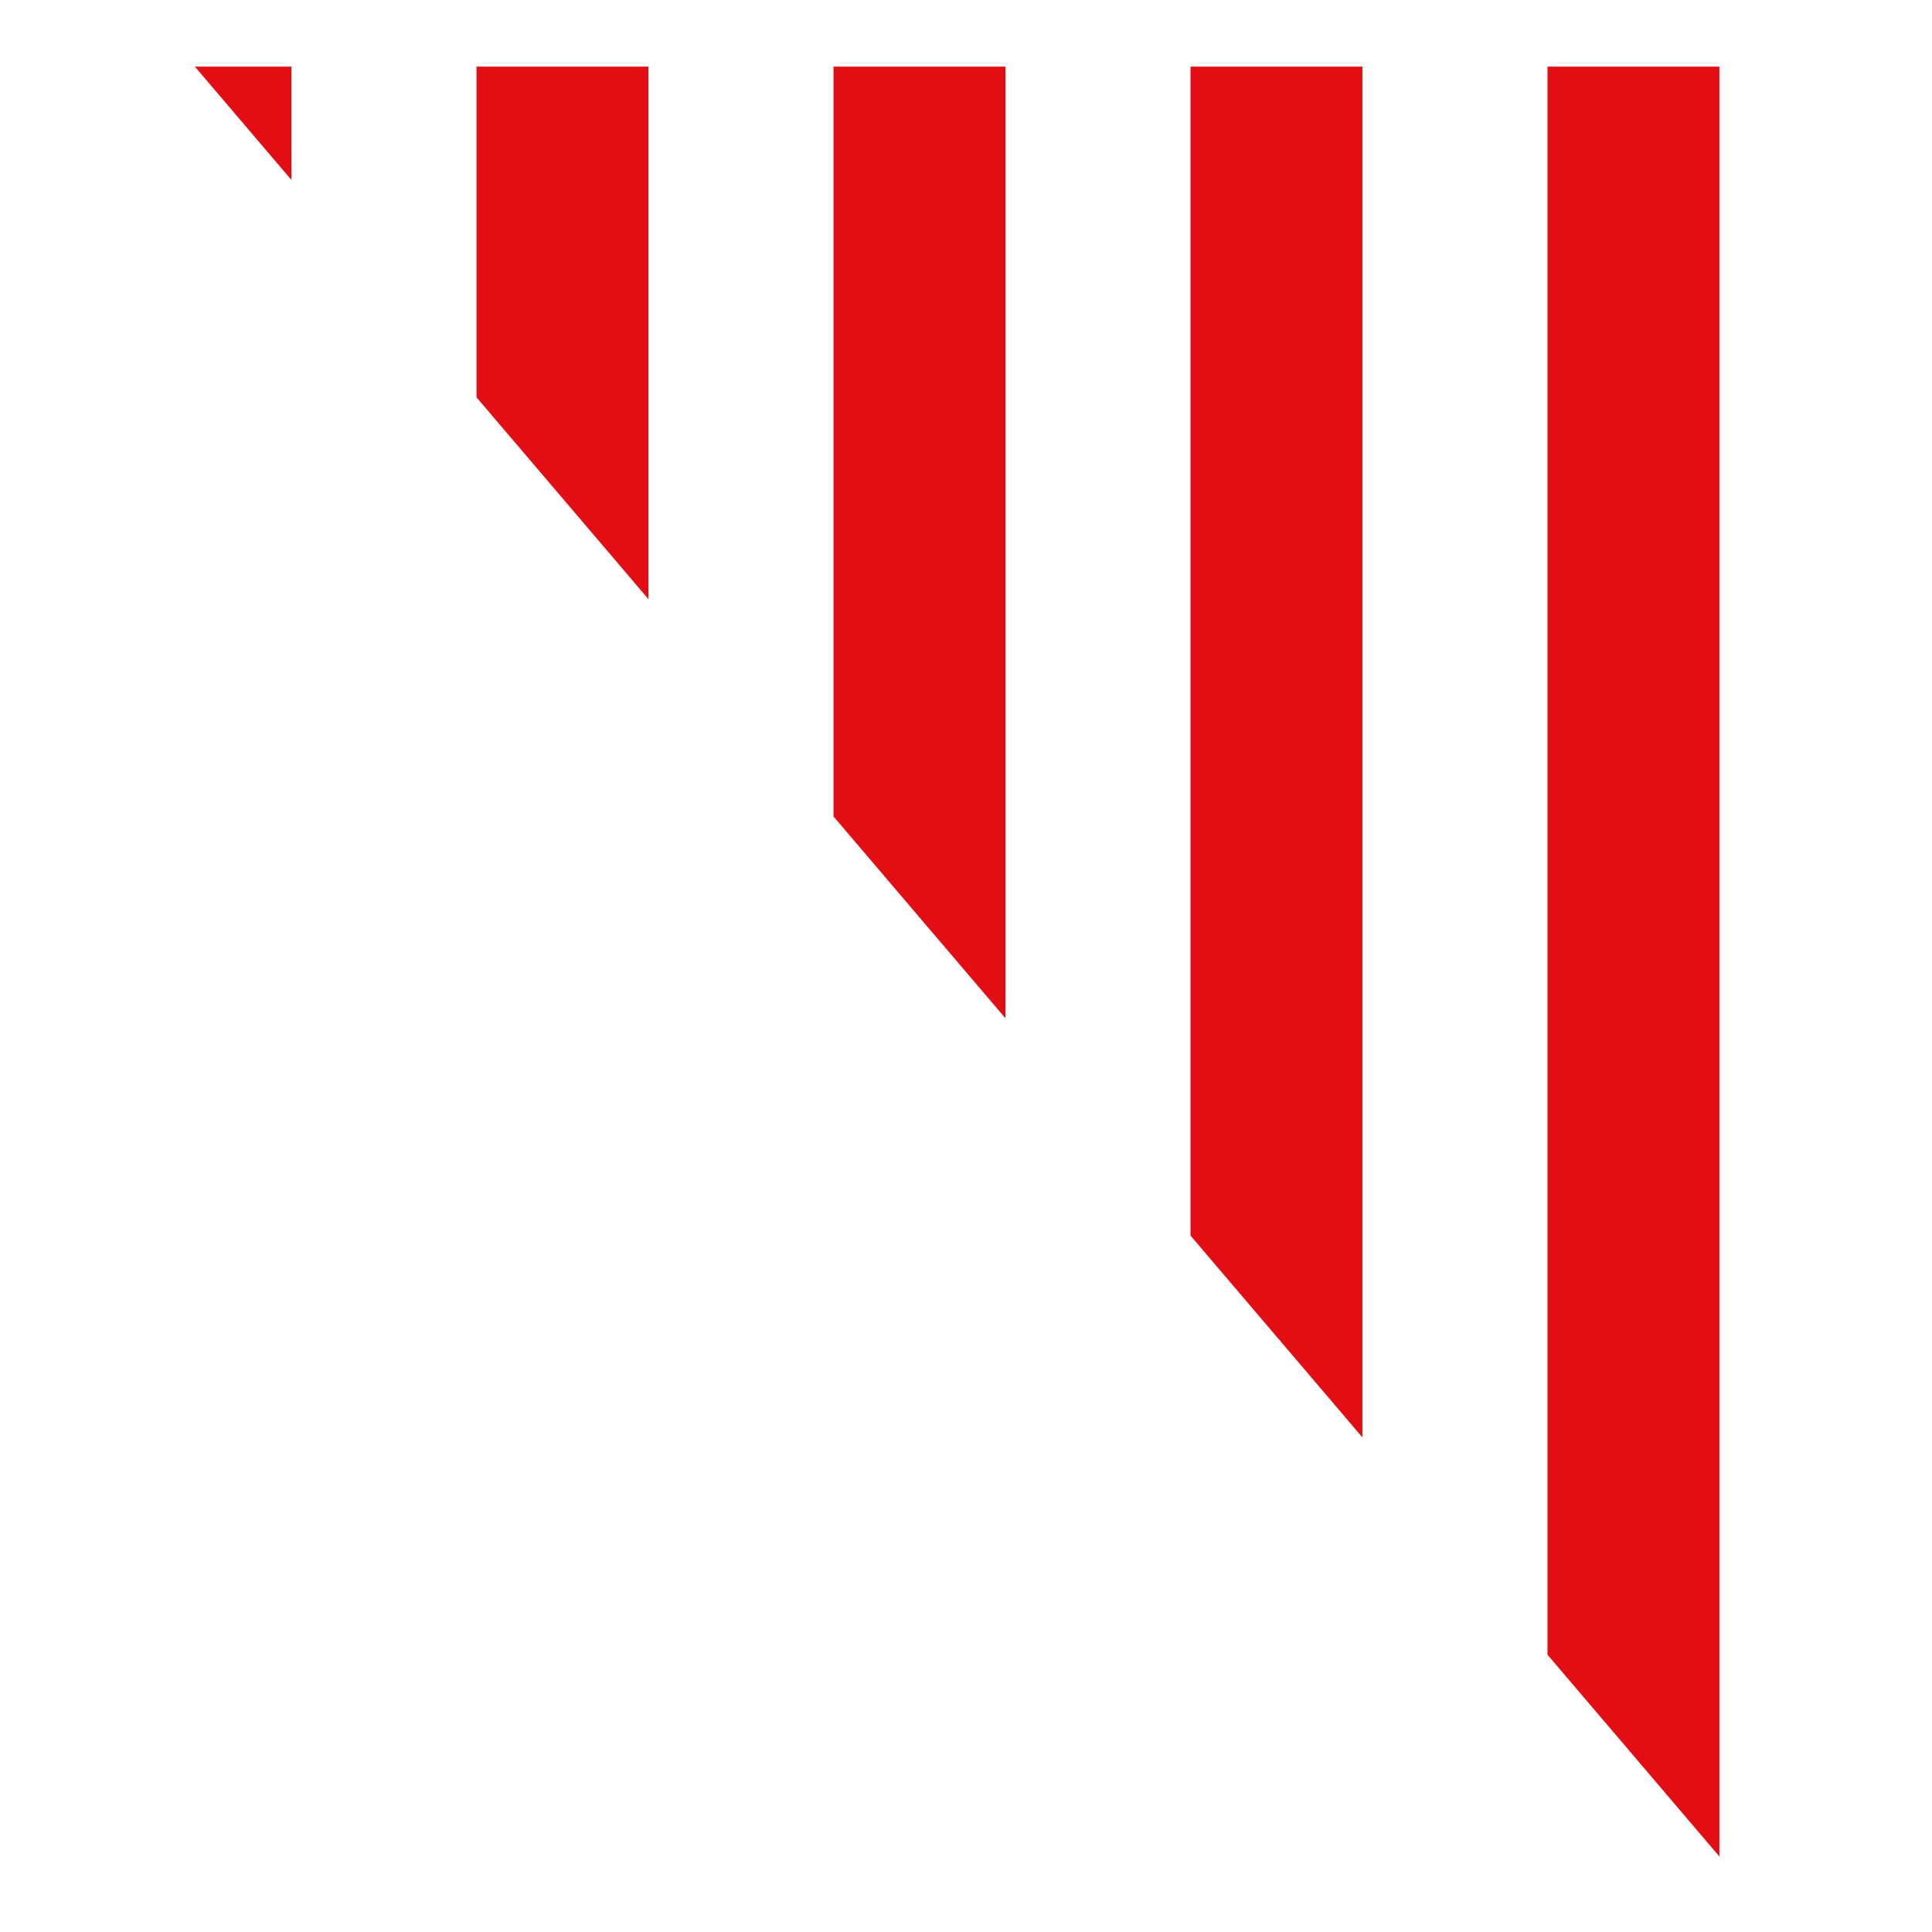 <?xml version="1.0" encoding="utf-8"?>
<!-- Generator: Adobe Illustrator 28.1.0, SVG Export Plug-In . SVG Version: 6.00 Build 0)  -->
<svg version="1.1" id="Layer_1" xmlns="http://www.w3.org/2000/svg" xmlns:xlink="http://www.w3.org/1999/xlink" x="0px" y="0px"
	 viewBox="0 0 146.12 146.12" style="enable-background:new 0 0 146.12 146.12;" xml:space="preserve">
<style type="text/css">
	.st0{fill:#E30E13;}
</style>
<polygon class="st0" points="130.04,5.04 130.04,140.41 117.04,125.15 117.04,5.04 "/>
<polygon class="st0" points="103.04,5.04 103.04,108.71 90.04,93.45 90.04,5.04 "/>
<polygon class="st0" points="76.04,5.04 76.04,77.01 63.04,61.75 63.04,5.04 "/>
<polygon class="st0" points="49.04,5.04 49.04,45.31 36.04,30.05 36.04,5.04 "/>
<polygon class="st0" points="22.04,5.04 22.04,13.61 14.74,5.04 "/>
</svg>
